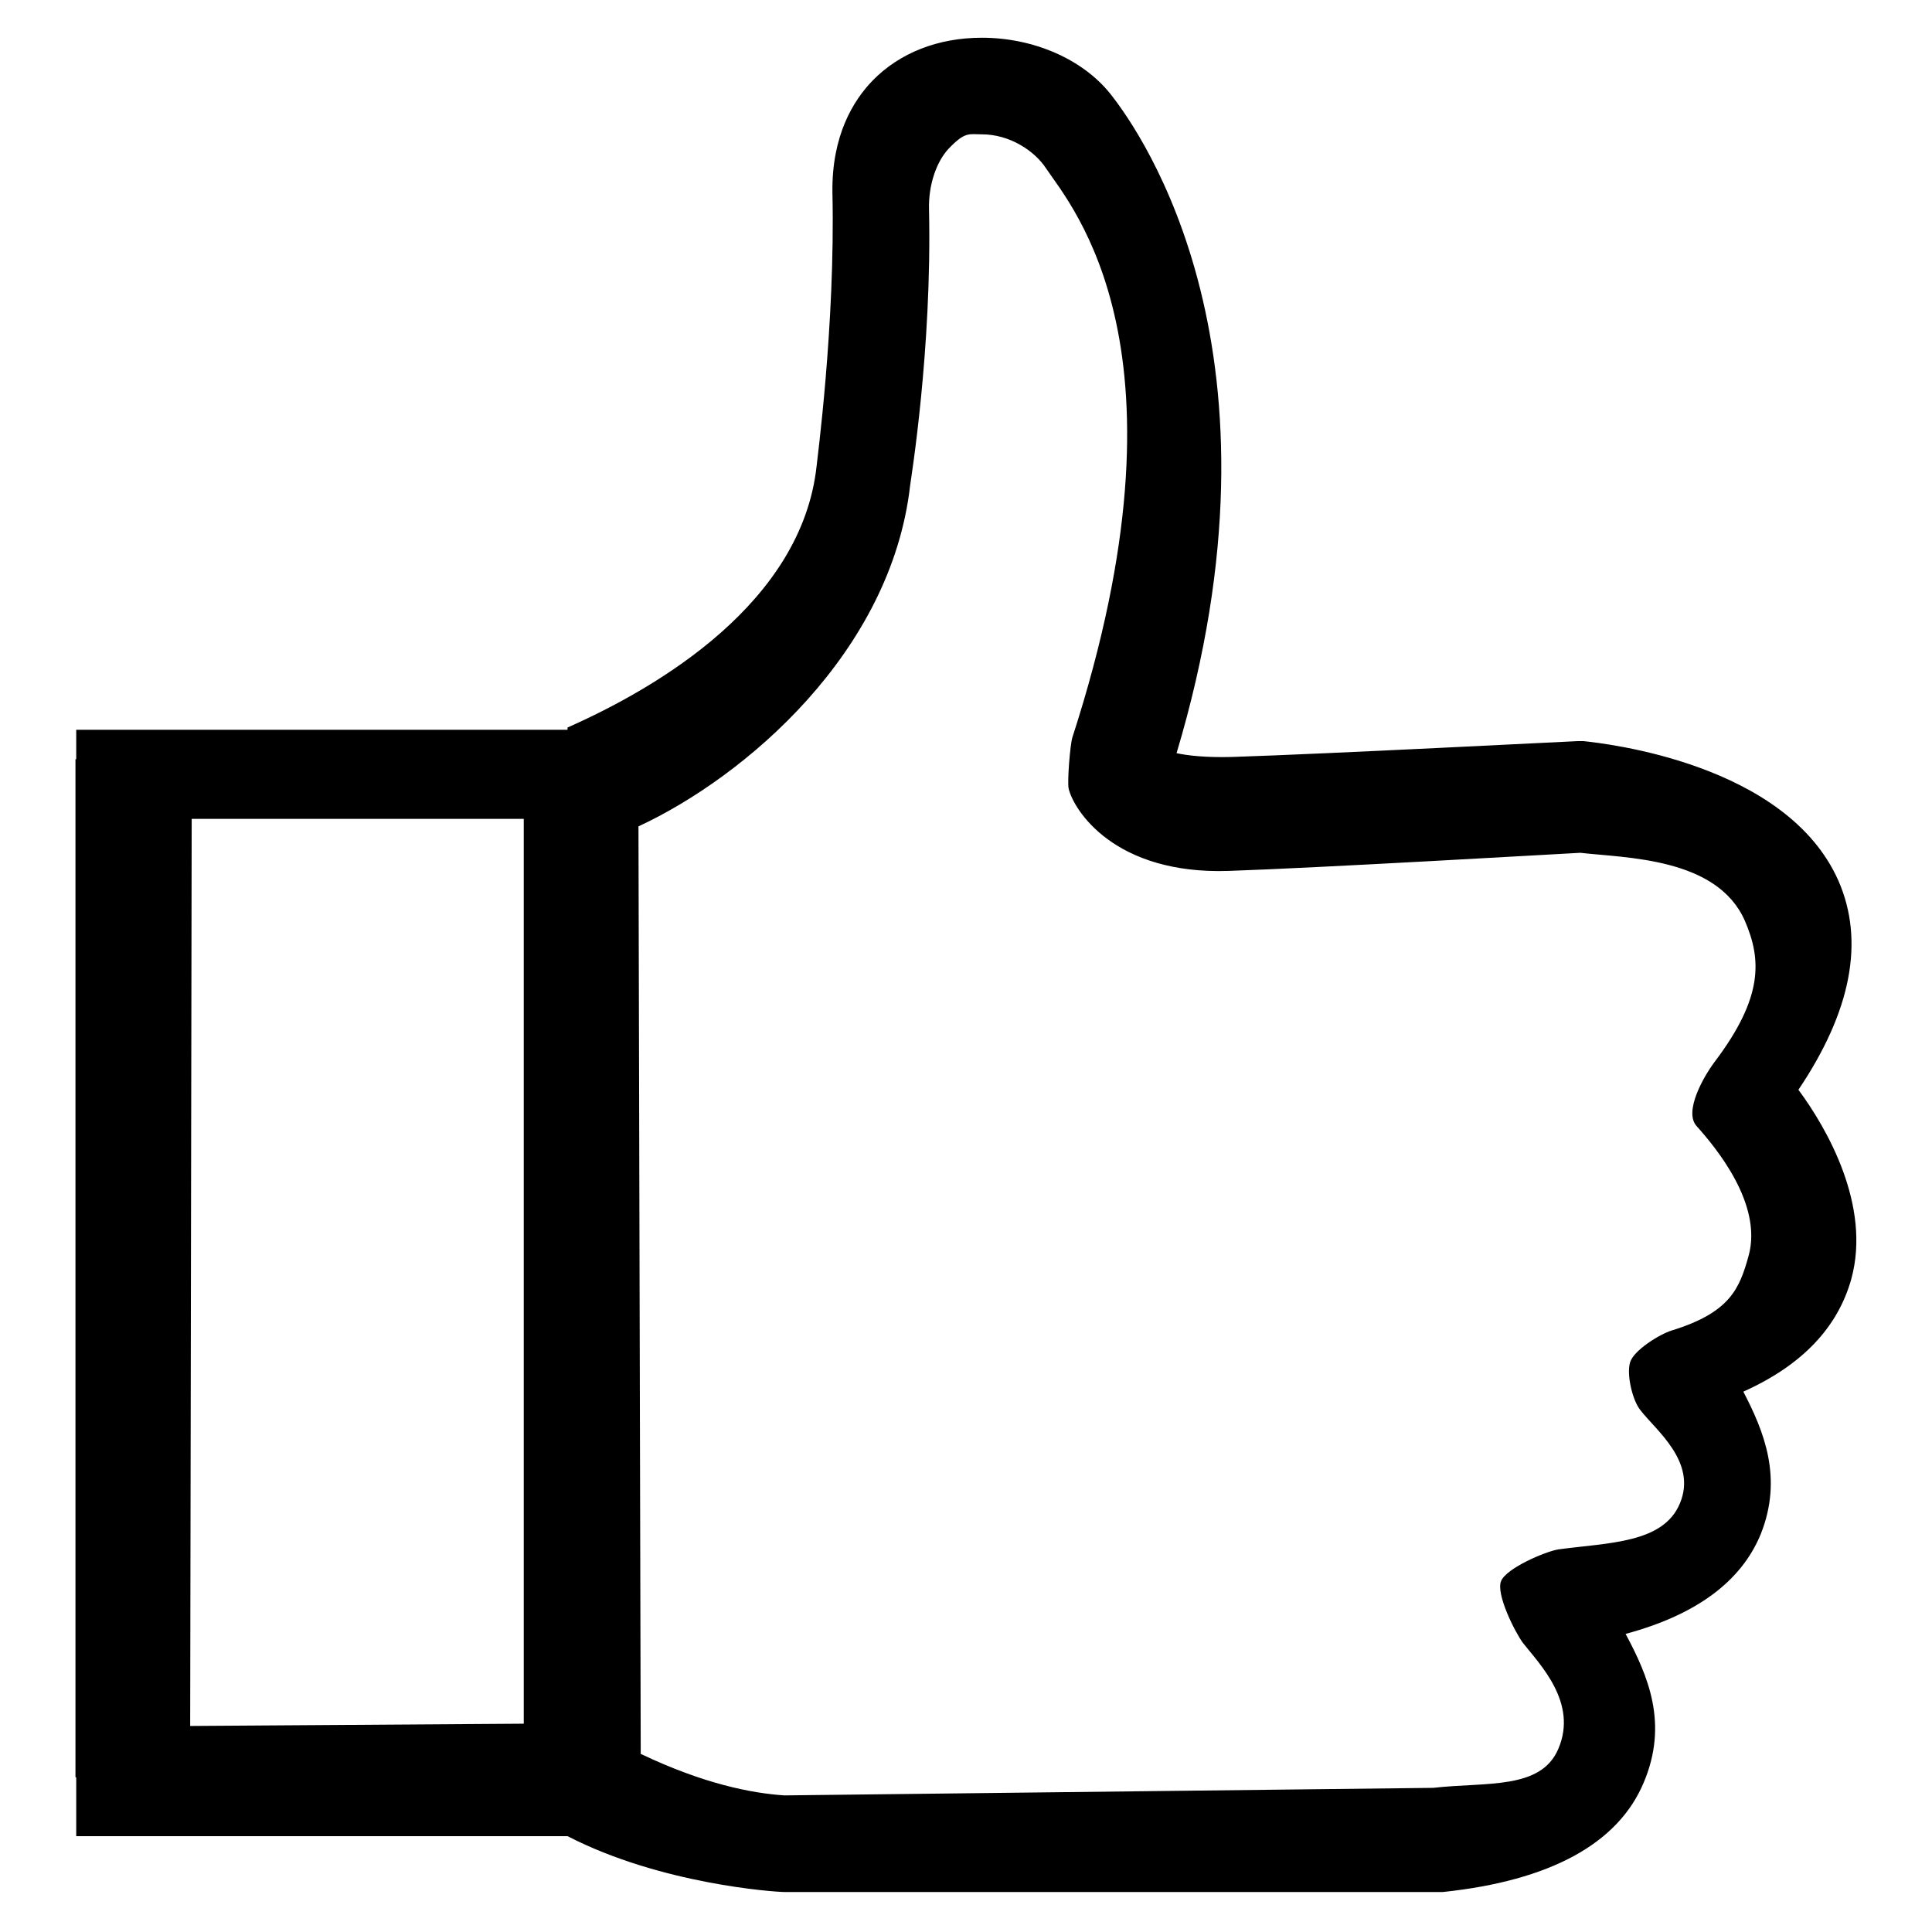 <?xml version="1.0" encoding="utf-8"?>
<!-- Svg Vector Icons : http://www.onlinewebfonts.com/icon -->
<!DOCTYPE svg PUBLIC "-//W3C//DTD SVG 1.1//EN" "http://www.w3.org/Graphics/SVG/1.1/DTD/svg11.dtd">
<svg version="1.1" xmlns="http://www.w3.org/2000/svg" xmlns:xlink="http://www.w3.org/1999/xlink" x="0px" y="0px" viewBox="0 0 256 256" enable-background="new 0 0 256 256" xml:space="preserve">
<g><g><path fill="#000000" d="M238.3,144.4c7-10.4,8.8-19.7,5.3-27.7c-6.9-15.6-31-18.2-33.8-18.5c-0.3,0-0.5,0-0.7,0c-0.4,0-33.3,1.7-45.8,2.1c-3.6,0.1-6-0.2-7.4-0.5c15.8-52.8-4.5-82-8.8-87.4c-3.7-4.6-10.2-7.4-17-7.4c-5.8,0-10.9,2-14.5,5.7c-2.5,2.6-5.4,7.2-5.3,14.8c0.4,17.6-2.1,36-2.1,36.3c-2,18-20.8,29.2-33,34.6v0.3H10.1v3.9H10v134.9h0.1v7.8h65.1c12.4,6.4,27.6,7.4,28.7,7.4h86.8c0.2,0,0.3,0,0.5,0c14.2-1.5,23.2-6.4,26.6-14.5c3.3-7.8,0.6-14.1-2.4-19.7c9.3-2.5,15.3-6.9,17.9-13.2c3-7.5,0.4-13.7-2.3-18.9c7.8-3.5,12.5-8.5,14.3-14.9C248,159.7,242,149.4,238.3,144.4z M69.3,228.4l-44.1,0.3l0.2-120.2h44V228.4z M231.7,166.4c-1.2,4.3-2.4,7.5-10.2,9.9c-1.6,0.5-5,2.6-5.5,4.2c-0.5,1.6,0.3,5.1,1.4,6.4c2,2.6,7.5,6.8,5.2,12.3c-2.2,5.3-9.4,5.2-16.1,6.1c-1.8,0.3-6.9,2.5-7.6,4.2c-0.7,1.7,1.8,6.7,2.9,8.2c2.2,2.8,7.3,7.9,4.7,14c-2.3,5.5-9.6,4.4-16.6,5.2l-86,1c-4.3-0.3-10.6-1.5-19-5.5l-0.3-122.9c14.2-6.6,33.5-23.1,36-45.2c0.1-0.8,2.9-18,2.5-36.5c-0.1-3.3,1-6.4,2.6-8.1c2.2-2.3,2.7-1.9,4.4-1.9c3.7,0,7,2.2,8.5,4.5c3.5,5.2,20.1,24.1,3.5,75.4c-0.3,0.9-0.7,5.9-0.5,6.8c0.7,2.9,6.1,11.4,21.2,10.9c11.9-0.4,42.8-2.2,46.6-2.4c6,0.7,18.1,0.6,21.8,9c2.2,5.1,2.5,10.1-4,18.7c-1.5,2-4.1,6.6-2.4,8.5C227.3,152,233.6,159.5,231.7,166.4z"/></g></g>
</svg>